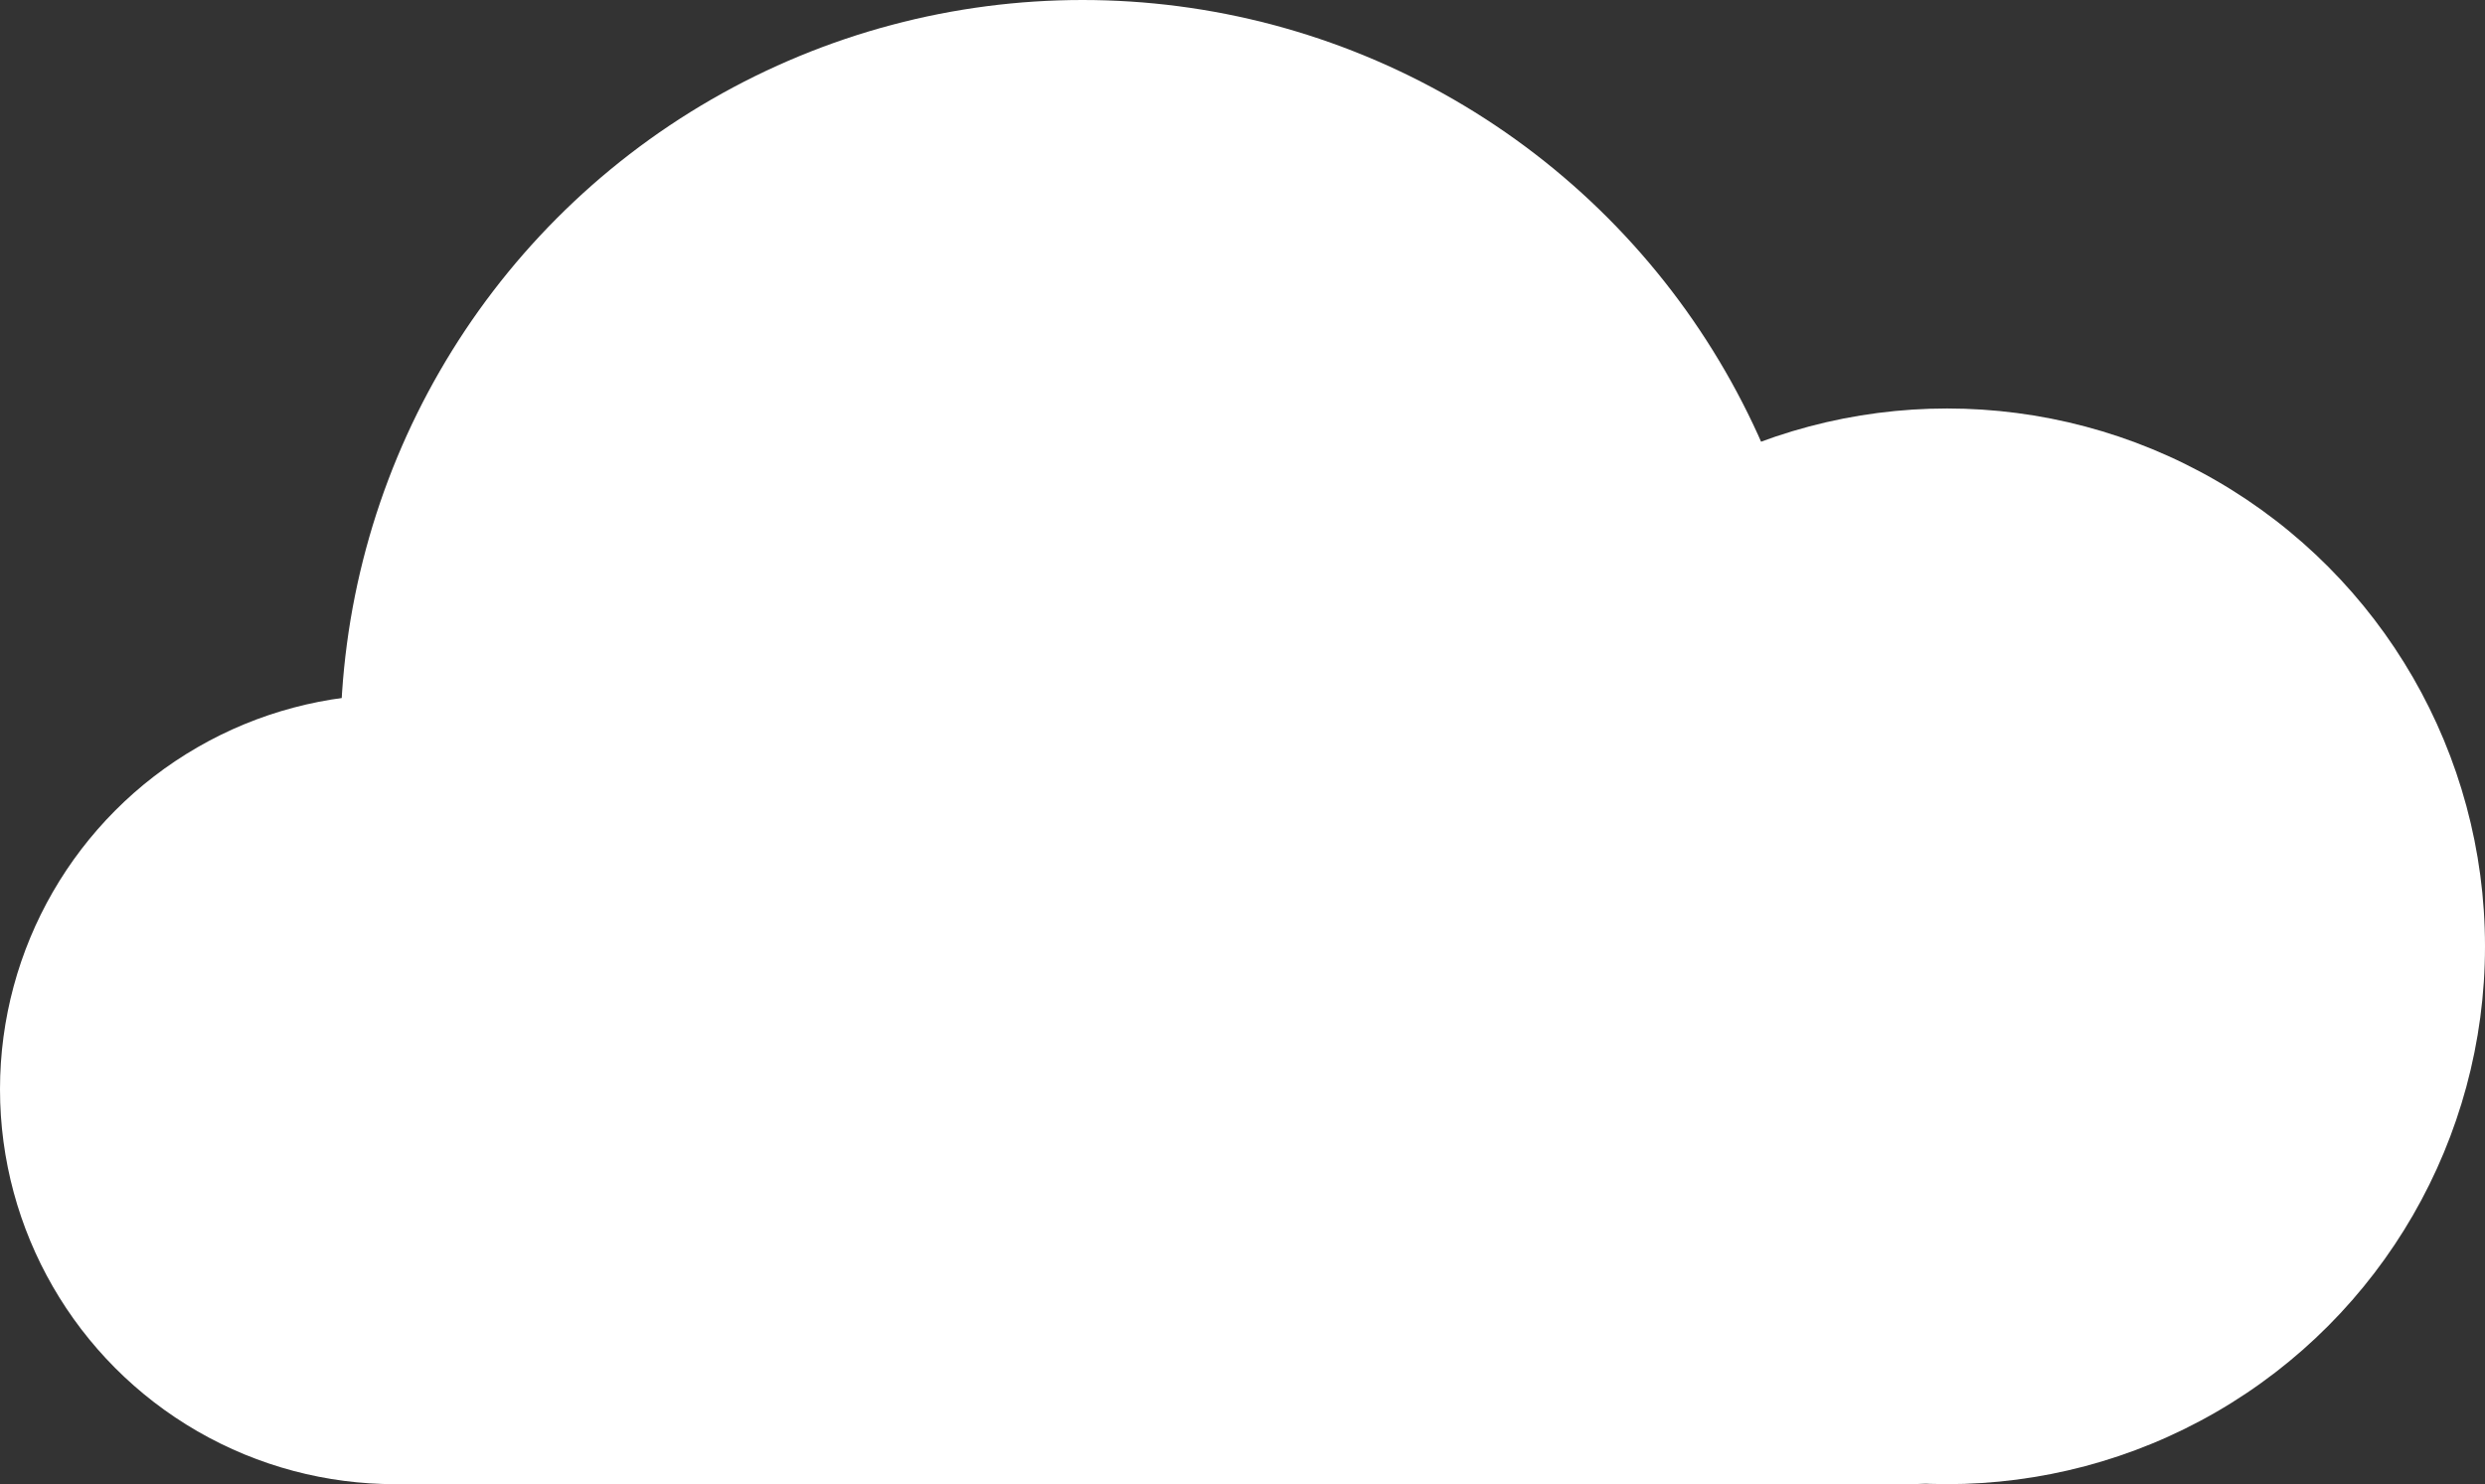 <?xml version="1.0" encoding="utf-8"?>
<!-- Generator: Adobe Illustrator 22.0.1, SVG Export Plug-In . SVG Version: 6.00 Build 0)  -->
<svg version="1.1" id="Calque_1" xmlns="http://www.w3.org/2000/svg" xmlns:xlink="http://www.w3.org/1999/xlink" x="0px" y="0px"
	 viewBox="0 0 365 218" style="enable-background:new 0 0 365 218;" xml:space="preserve">
<rect x="0" y="0" width="365" height="218" fill="#333333" stroke="none"/>
<style type="text/css">
	.st0{fill:#FFFFFF;}
</style>
<g>
	<g>
		<circle class="st0" cx="286" cy="139" r="79"/>
		<circle class="st0" cx="159" cy="109" r="109"/>
		<circle class="st0" cx="58" cy="160" r="58"/>
		<path class="st0" d="M58,169h223c6.6,0,12,5.4,12,12v25c0,6.6-5.4,12-12,12H58c-6.6,0-12-5.4-12-12v-25C46,174.4,51.4,169,58,169z
			"/>
	</g>
</g>
</svg>
